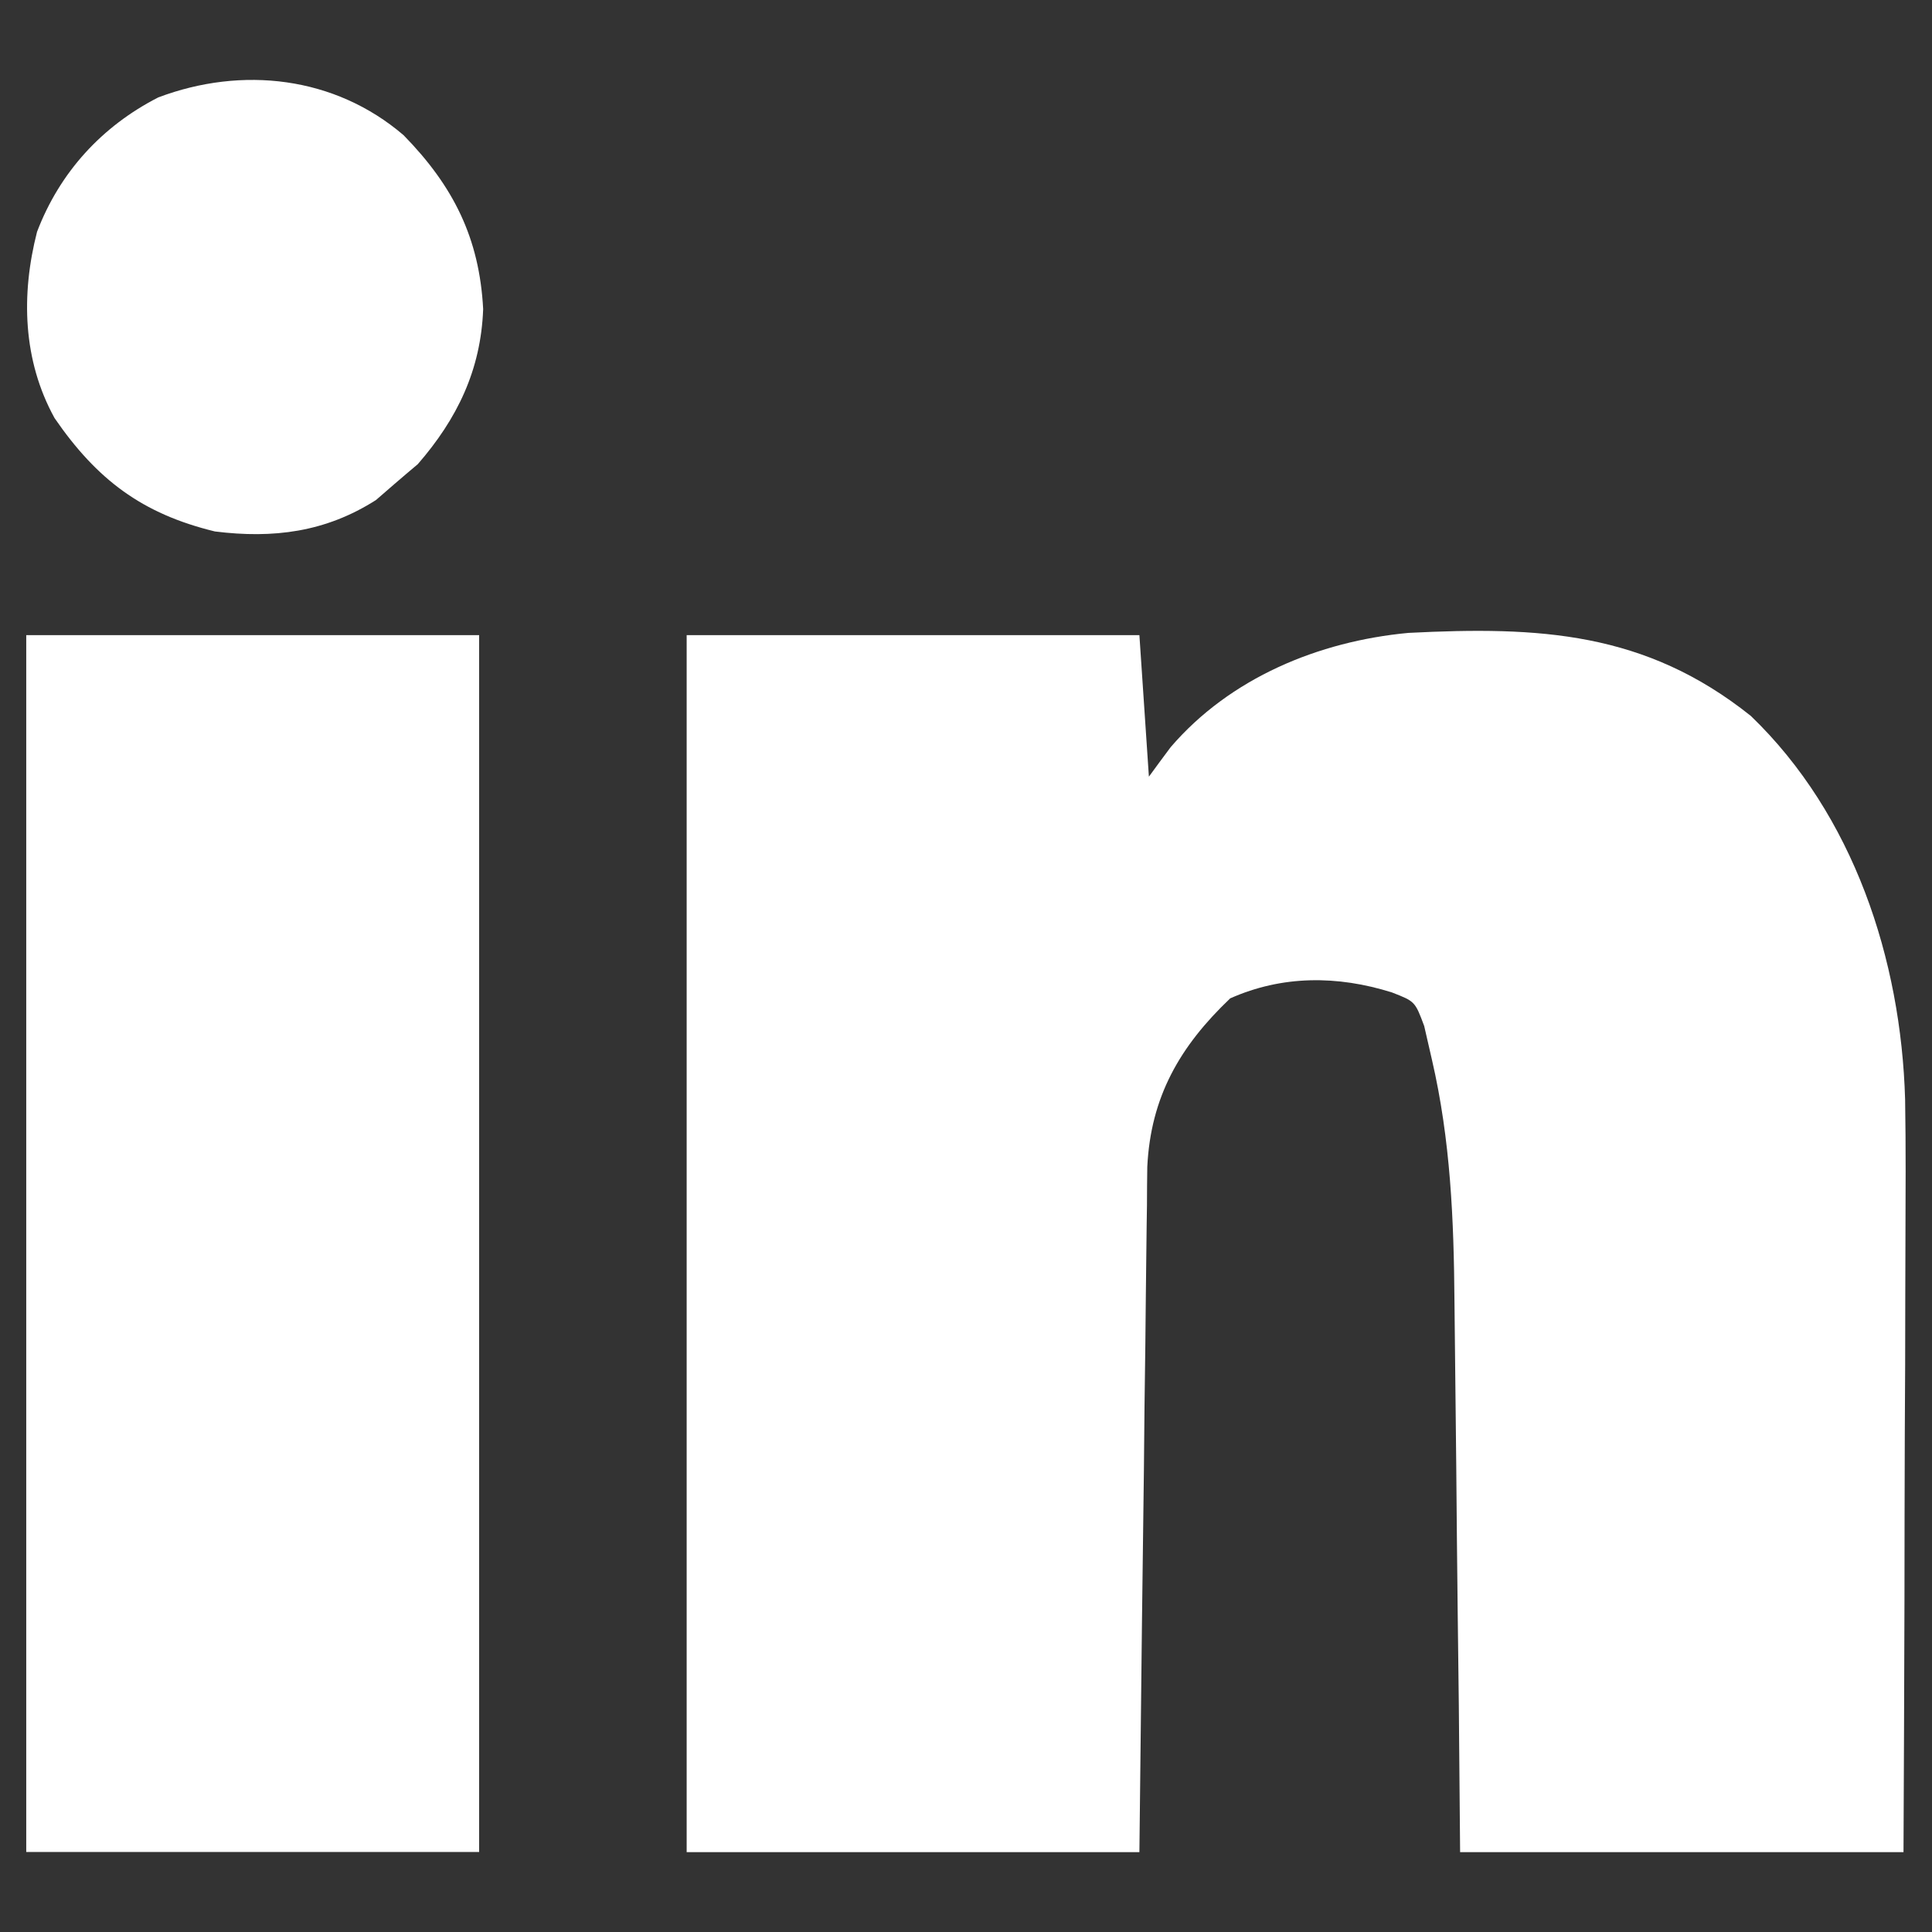 <svg width="12" height="12" viewBox="0 0 12 12" fill="none" xmlns="http://www.w3.org/2000/svg">
<rect x="0" y="0" width="12" height="12" fill="#333333" stroke="none"/>
<path d="M4.265 3.945C5.193 3.945 6.121 3.945 7.077 3.945C7.106 4.38 7.106 4.38 7.136 4.824C7.18 4.763 7.225 4.703 7.271 4.641C7.64 4.211 8.19 3.983 8.748 3.931C9.559 3.89 10.218 3.922 10.875 4.447C11.513 5.061 11.808 5.959 11.833 6.829C11.838 7.127 11.836 7.424 11.835 7.721C11.835 7.831 11.834 7.94 11.834 8.05C11.834 8.336 11.833 8.622 11.831 8.908C11.83 9.252 11.829 9.596 11.829 9.94C11.828 10.461 11.825 10.982 11.823 11.504C10.915 11.504 10.006 11.504 9.069 11.504C9.066 11.202 9.064 10.901 9.061 10.591C9.059 10.399 9.056 10.207 9.054 10.015C9.051 9.711 9.047 9.406 9.045 9.102C9.042 8.857 9.04 8.611 9.037 8.366C9.036 8.273 9.035 8.18 9.034 8.087C9.03 7.575 9.01 7.083 8.894 6.582C8.87 6.478 8.87 6.478 8.846 6.373C8.789 6.22 8.789 6.22 8.645 6.164C8.307 6.058 7.965 6.057 7.641 6.201C7.328 6.499 7.147 6.813 7.126 7.248C7.125 7.327 7.124 7.406 7.124 7.486C7.123 7.529 7.123 7.573 7.122 7.618C7.12 7.761 7.119 7.904 7.117 8.047C7.116 8.147 7.115 8.246 7.114 8.346C7.11 8.608 7.107 8.869 7.105 9.131C7.101 9.445 7.097 9.759 7.093 10.073C7.088 10.55 7.082 11.027 7.077 11.504C6.149 11.504 5.221 11.504 4.265 11.504C4.265 9.009 4.265 6.515 4.265 3.945Z" fill="white"/>
<path d="M0.163 3.945C1.091 3.945 2.019 3.945 2.976 3.945C2.976 6.439 2.976 8.934 2.976 11.503C2.047 11.503 1.119 11.503 0.163 11.503C0.163 9.009 0.163 6.515 0.163 3.945Z" fill="white"/>
<path d="M2.507 0.84C2.816 1.156 2.978 1.479 3.001 1.92C2.987 2.298 2.84 2.601 2.595 2.883C2.546 2.924 2.498 2.965 2.448 3.008C2.411 3.04 2.373 3.073 2.335 3.106C2.021 3.306 1.697 3.346 1.335 3.301C0.882 3.191 0.602 2.979 0.339 2.597C0.141 2.238 0.13 1.83 0.23 1.44C0.371 1.07 0.633 0.784 0.983 0.605C1.503 0.409 2.079 0.473 2.507 0.84Z" fill="white"/>
</svg>
